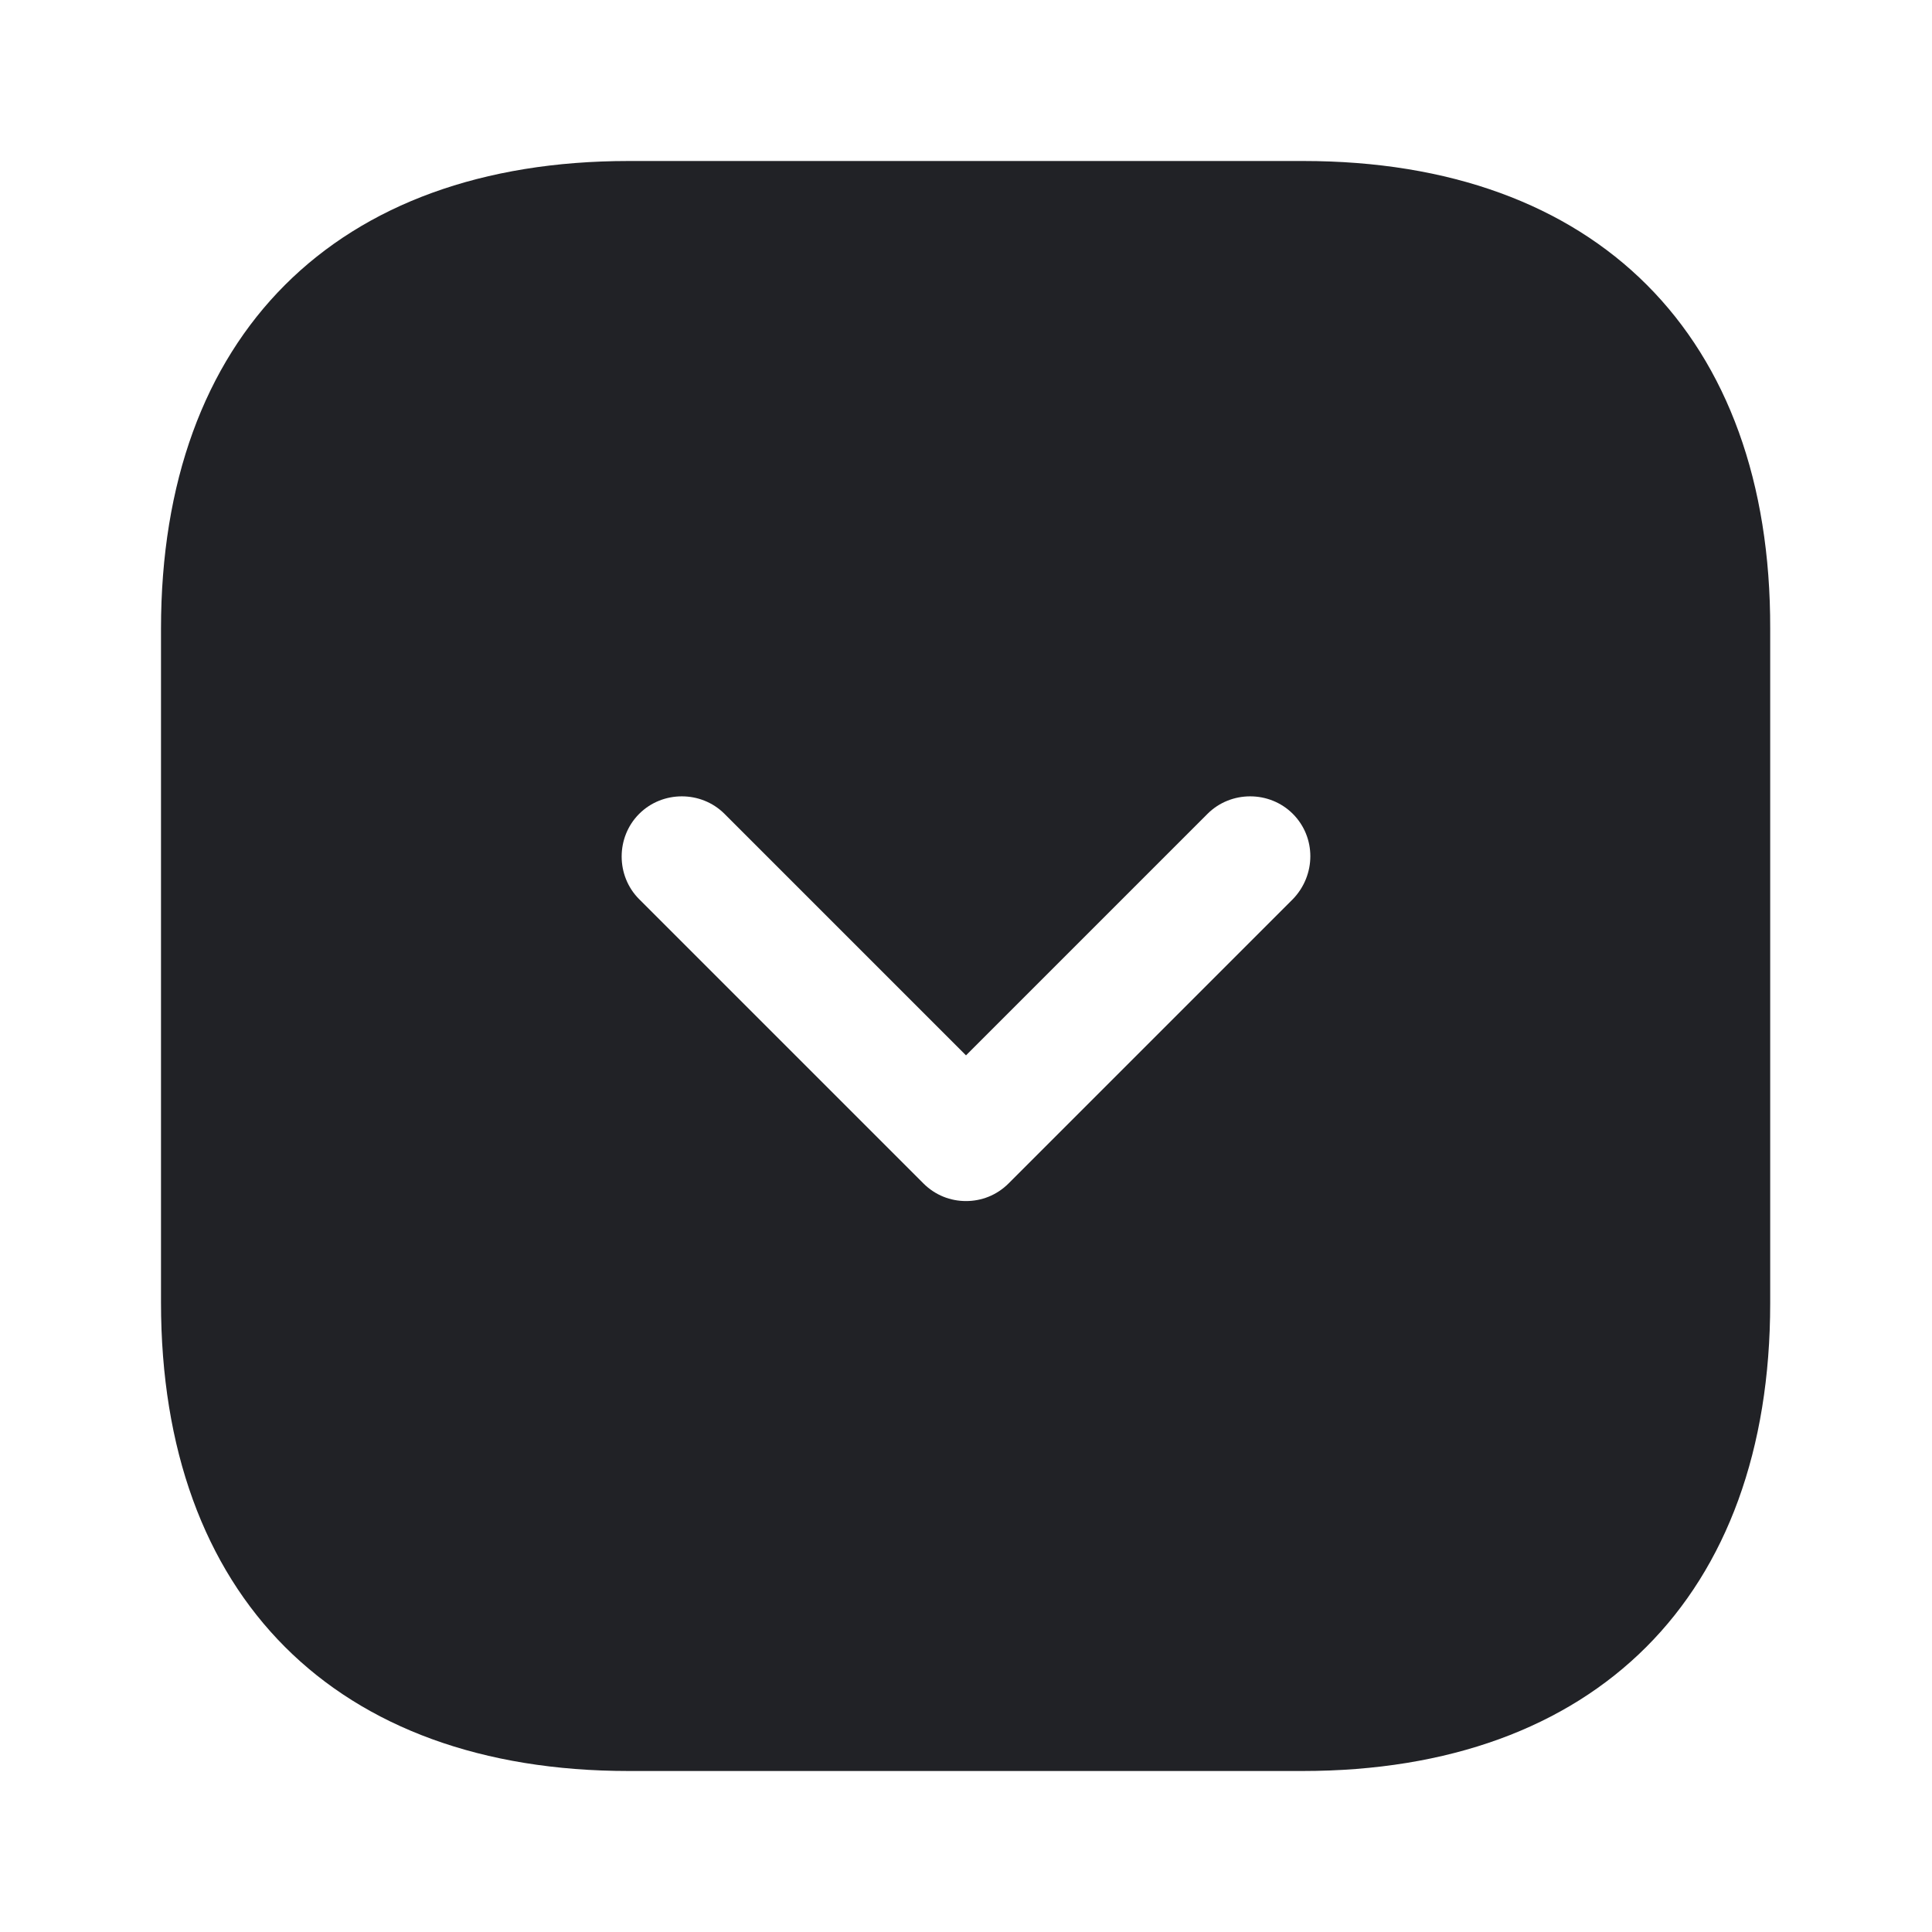 <svg width="36" height="36" viewBox="0 0 36 36" fill="none" xmlns="http://www.w3.org/2000/svg">
<g id="vuesax/bold/arrow-square-down">
<g id="arrow-square-down">
<path id="Vector" d="M24.285 3H11.715C6.255 3 3 6.255 3 11.715V24.27C3 29.745 6.255 33 11.715 33H24.27C29.73 33 32.985 29.745 32.985 24.285V11.715C33 6.255 29.745 3 24.285 3ZM24.09 16.755L18.795 22.05C18.57 22.275 18.285 22.38 18 22.38C17.715 22.38 17.43 22.275 17.205 22.05L11.91 16.755C11.475 16.32 11.475 15.6 11.91 15.165C12.345 14.73 13.065 14.73 13.5 15.165L18 19.665L22.5 15.165C22.935 14.73 23.655 14.73 24.09 15.165C24.525 15.6 24.525 16.305 24.09 16.755Z" fill="#212226"/>
</g>
</g>
</svg>
